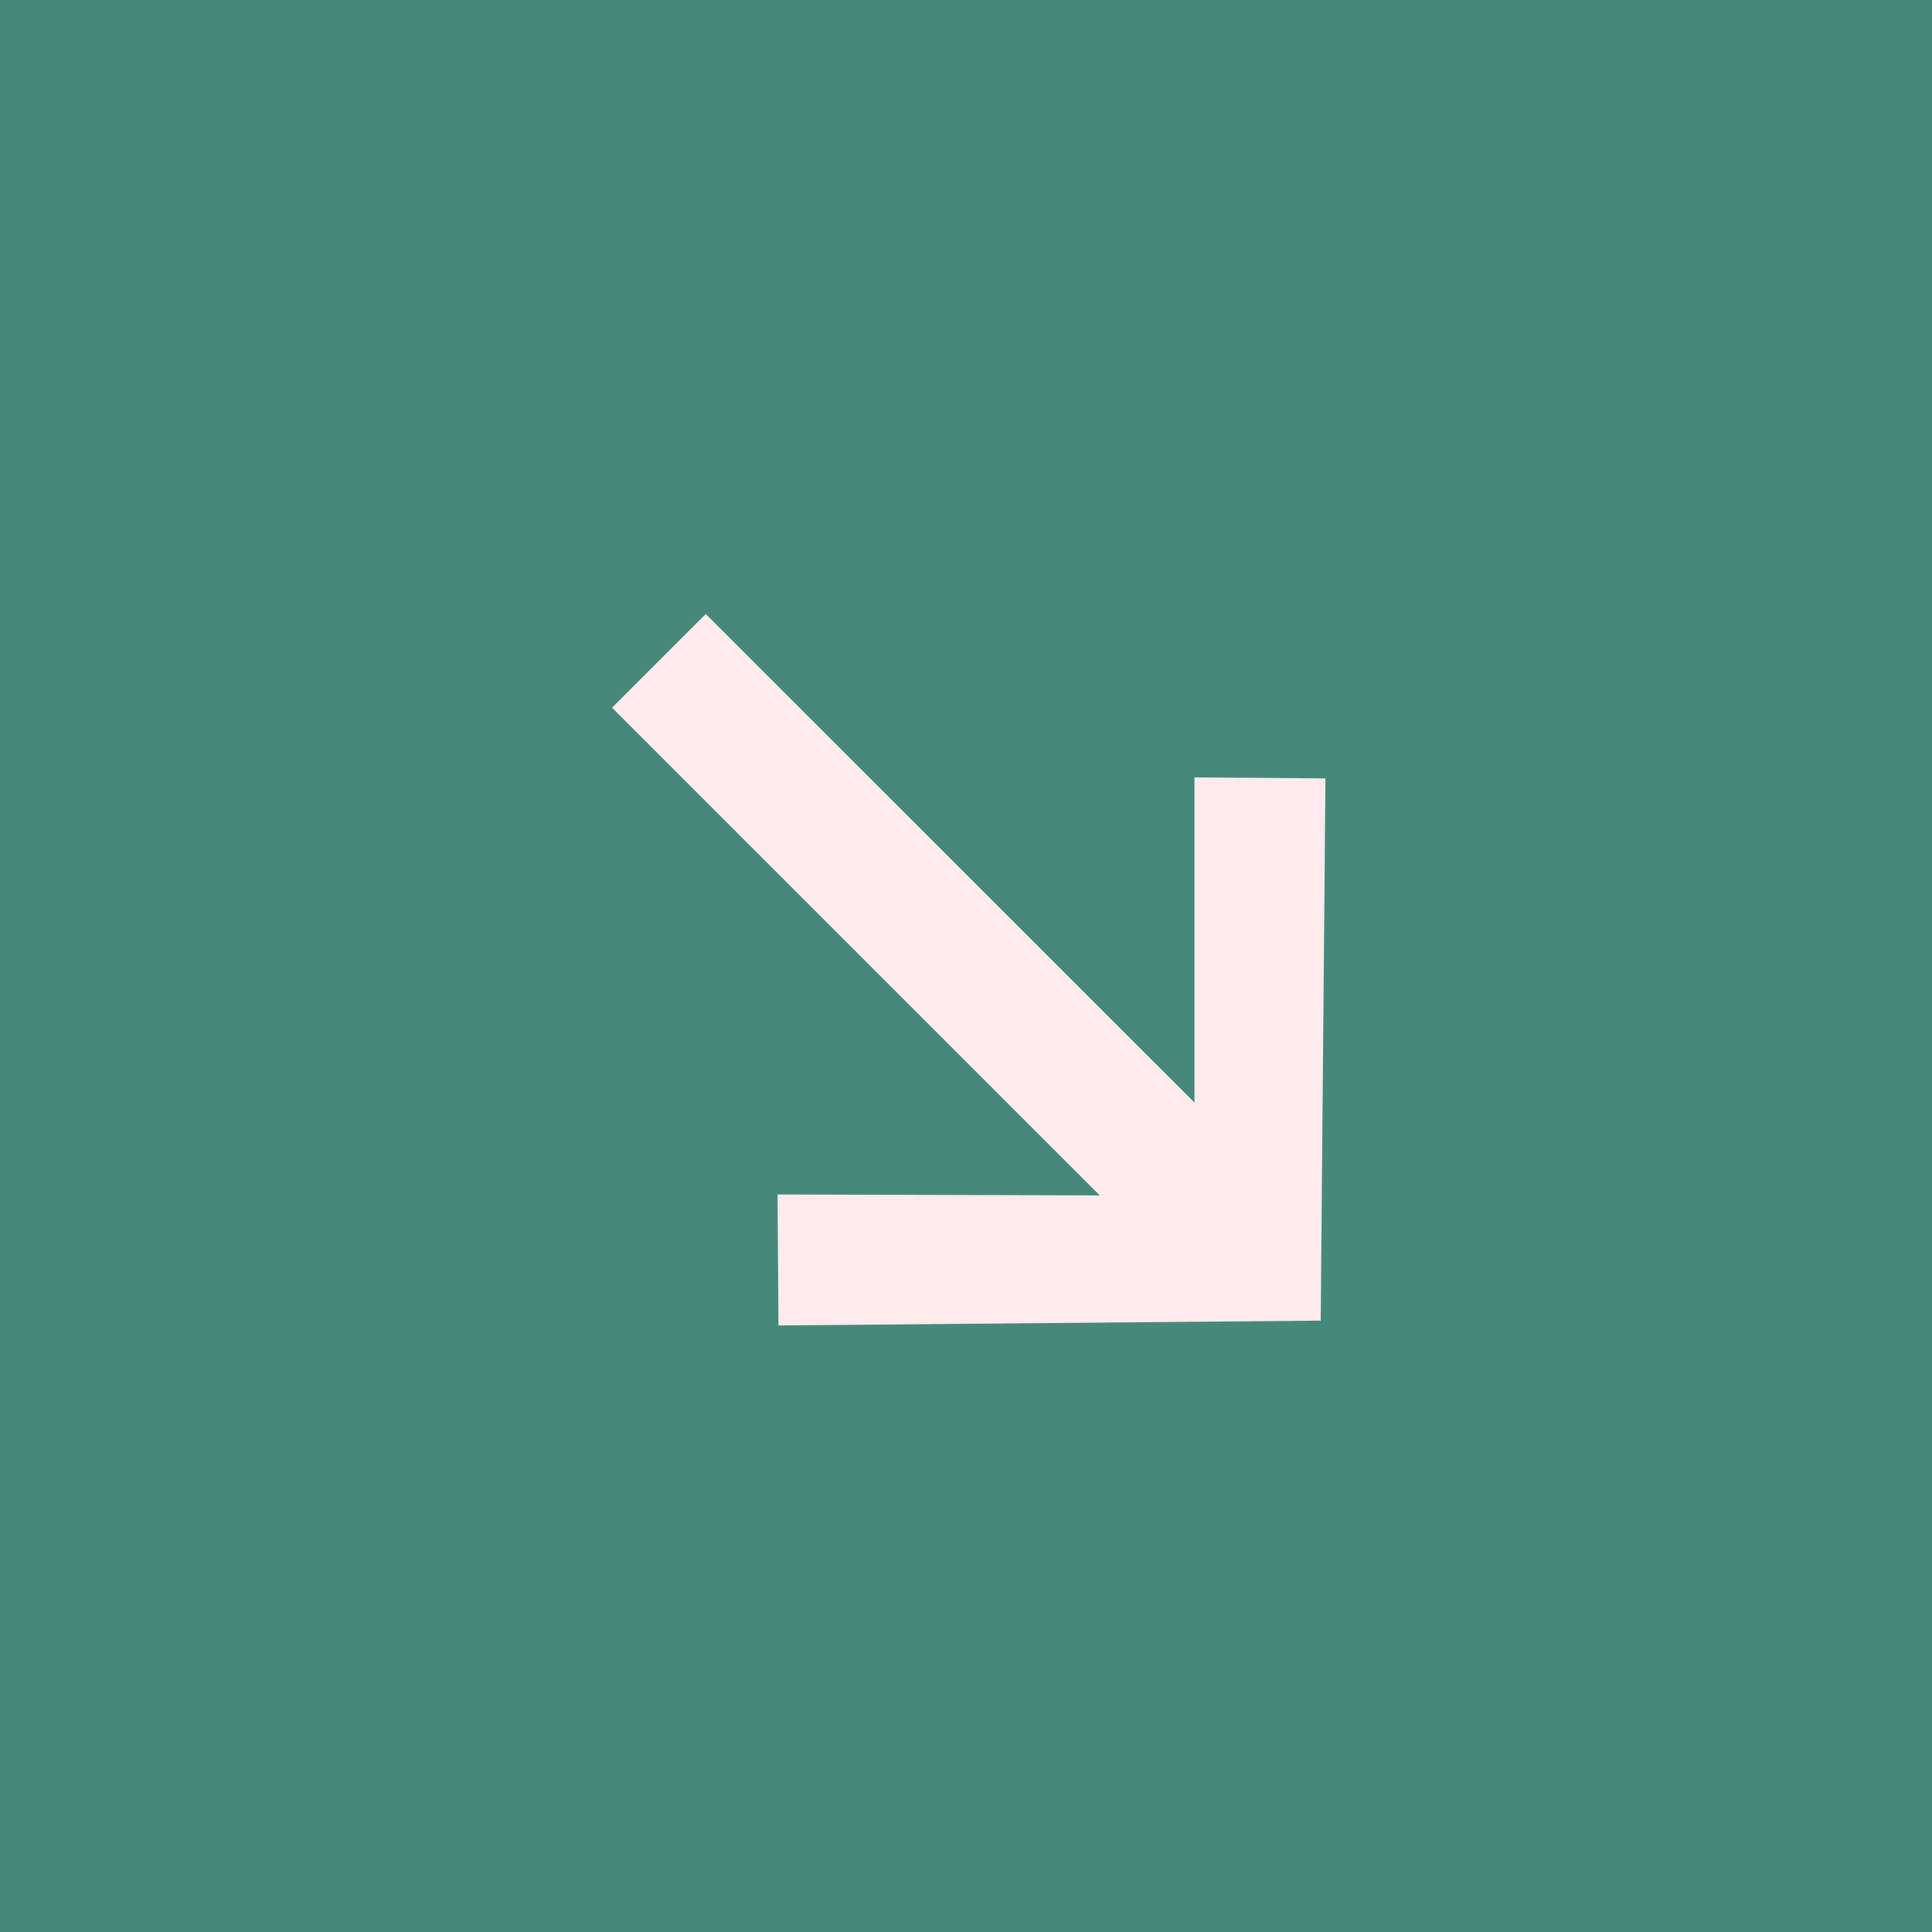 <?xml version="1.0" encoding="UTF-8"?> <svg xmlns="http://www.w3.org/2000/svg" width="20" height="20" viewBox="0 0 20 20" fill="none"><rect width="20" height="20" fill="#46897B"></rect><path d="M13.721 8.058L12.365 8.048L12.365 11.414L7.306 6.356L6.336 7.326L11.385 12.375L8.049 12.365L8.059 13.721L13.672 13.671L13.721 8.058Z" fill="#FFEBEB"></path></svg> 